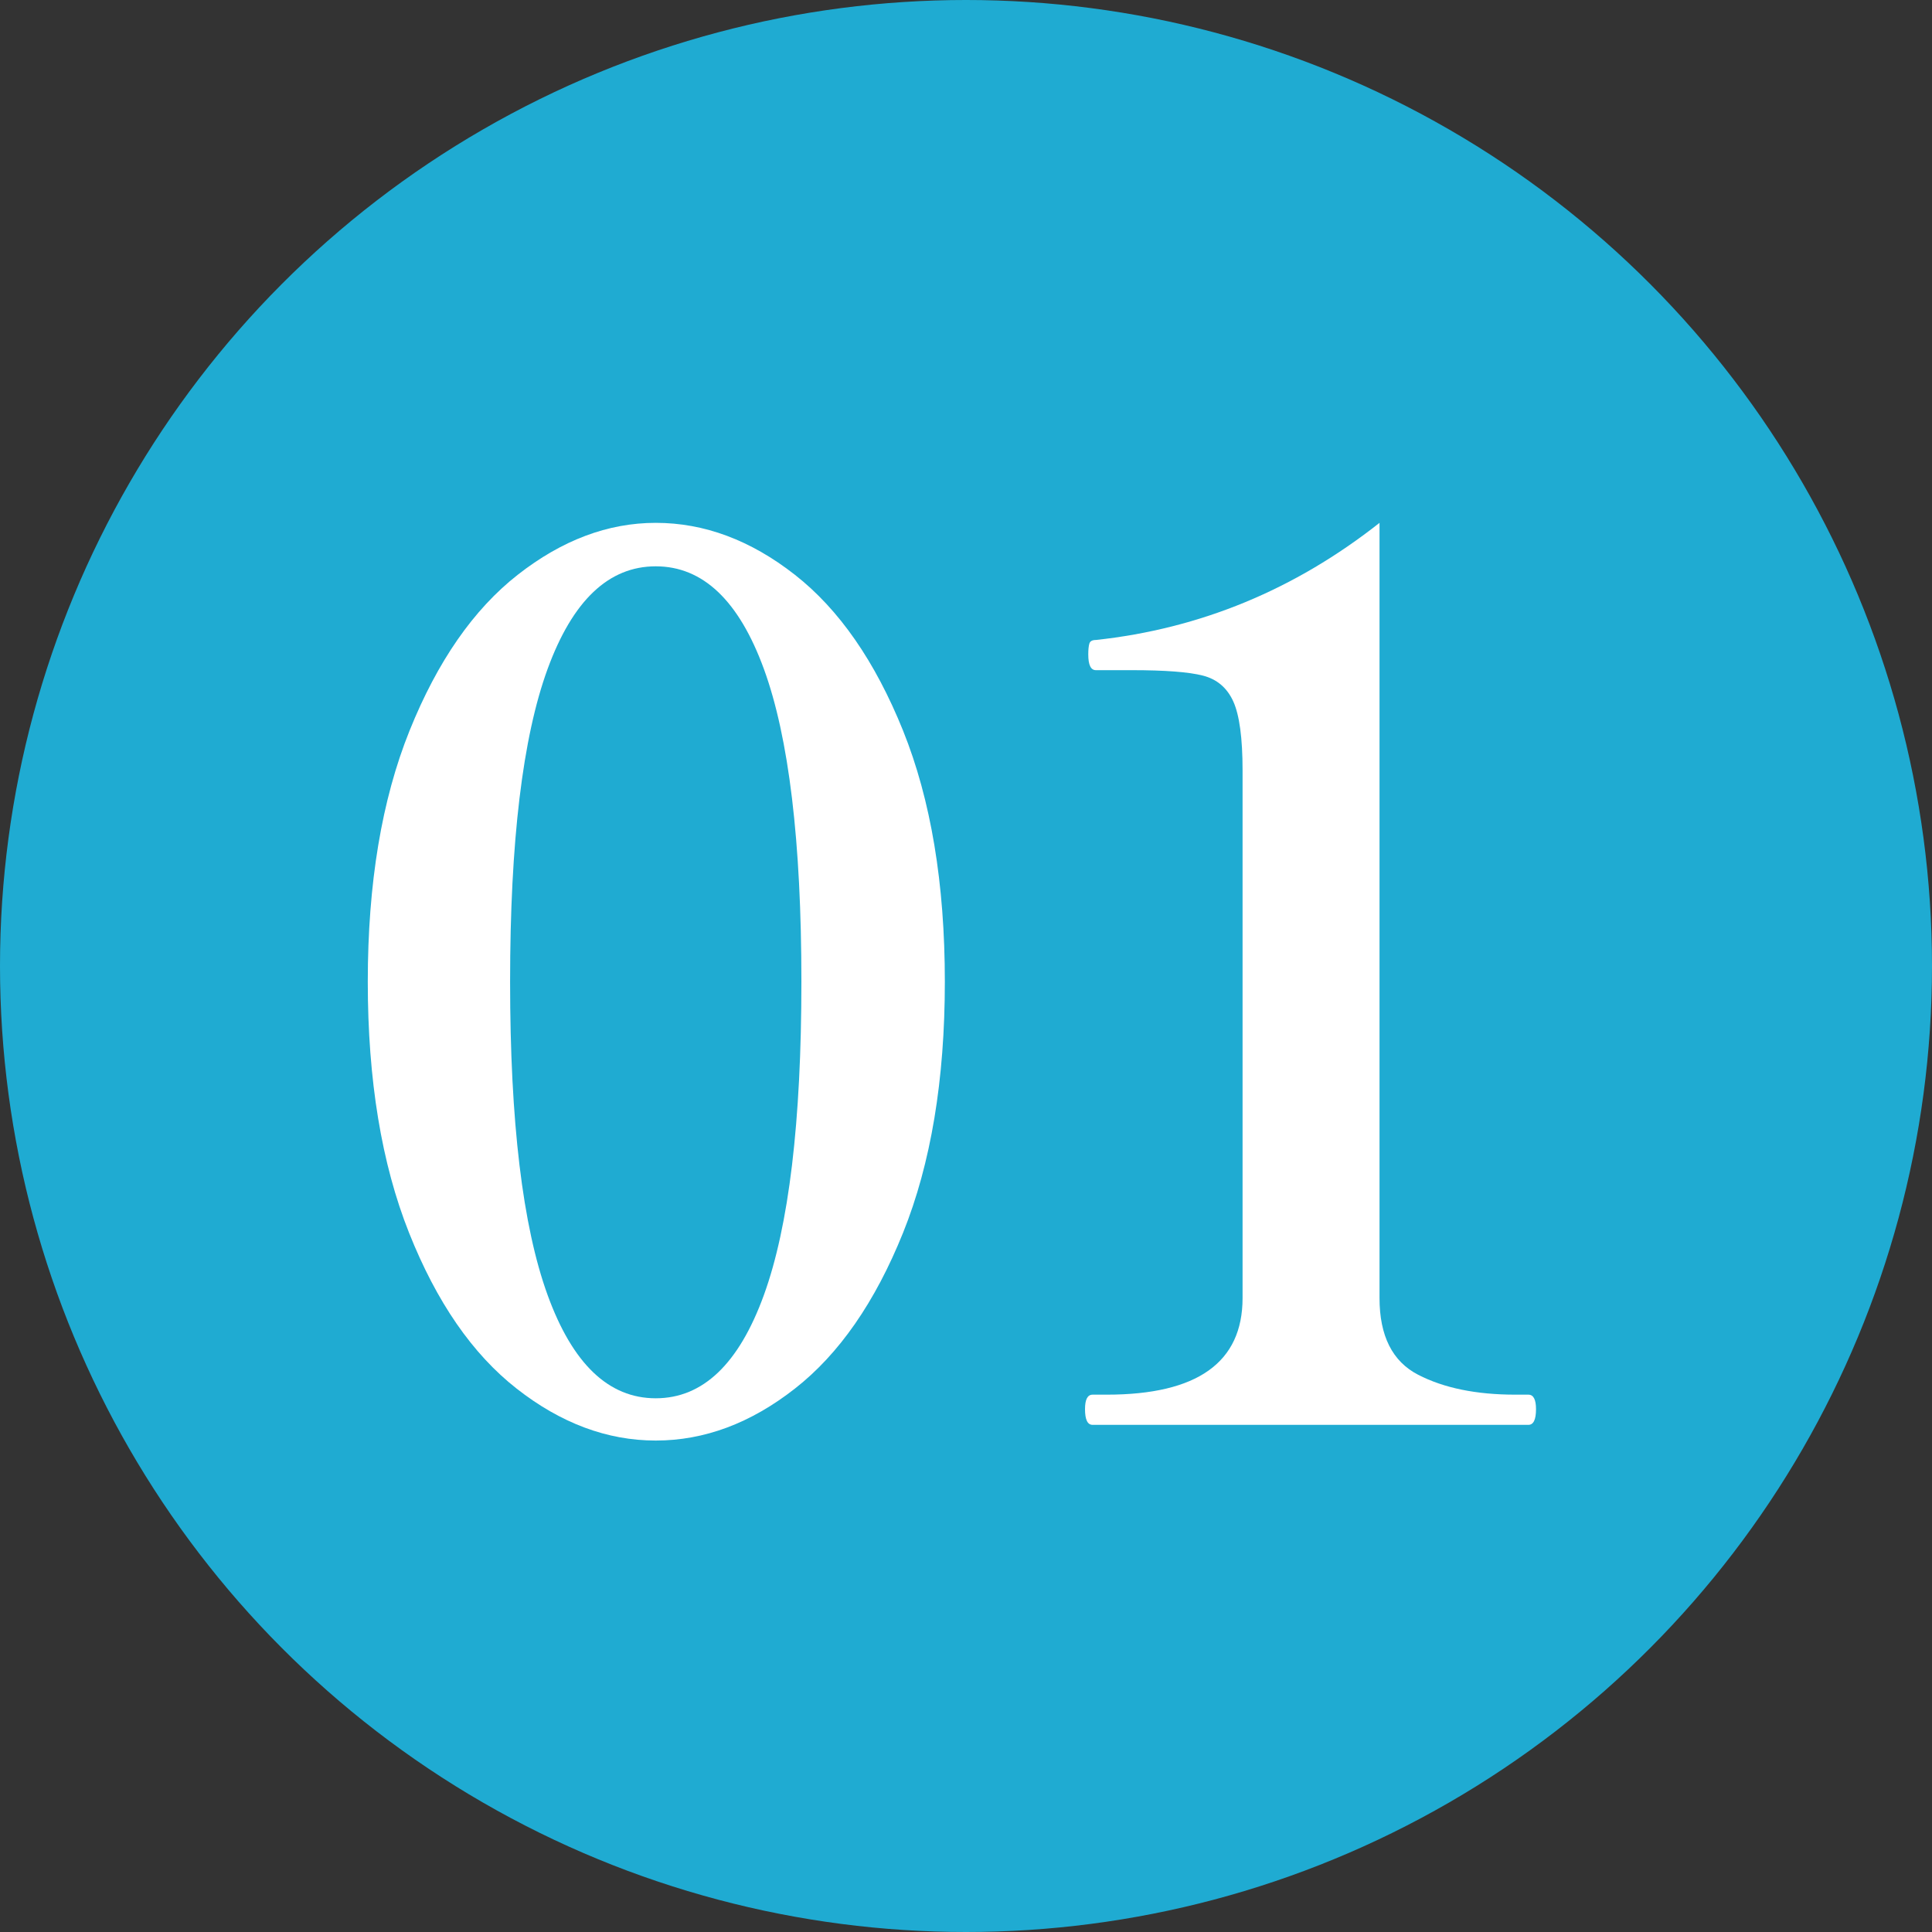 <?xml version="1.0" encoding="utf-8"?>
<!-- Generator: Adobe Illustrator 27.3.1, SVG Export Plug-In . SVG Version: 6.00 Build 0)  -->
<svg version="1.1" id="レイヤー_1" xmlns="http://www.w3.org/2000/svg" xmlns:xlink="http://www.w3.org/1999/xlink" x="0px"
	 y="0px" width="80px" height="80px" viewBox="0 0 80 80" style="enable-background:new 0 0 80 80;" xml:space="preserve">
<rect x="0" y="0" width="80" height="80" fill="#333333" stroke="none"/>
<style type="text/css">
	.st0{fill:#1FABD2;}
	.st1{fill:#FFFFFF;}
</style>
<circle class="st0" cx="40" cy="40" r="40"/>
<g>
	<path class="st1" d="M21.394,57.5c-1.831-1.433-3.315-3.583-4.455-6.45c-1.141-2.866-1.71-6.333-1.71-10.4
		c0-4.066,0.577-7.533,1.732-10.4c1.154-2.866,2.647-5.017,4.478-6.45c1.829-1.433,3.734-2.15,5.715-2.15
		c2.01,0,3.93,0.717,5.76,2.15c1.83,1.434,3.322,3.584,4.478,6.45c1.154,2.867,1.732,6.333,1.732,10.4
		c0,4.067-0.578,7.534-1.732,10.4c-1.155,2.867-2.647,5.018-4.478,6.45c-1.83,1.434-3.75,2.15-5.76,2.15
		C25.143,59.65,23.223,58.933,21.394,57.5z M31.631,53.625c1.035-2.85,1.553-7.175,1.553-12.975c0-5.8-0.518-10.116-1.553-12.95
		c-1.035-2.833-2.528-4.25-4.478-4.25c-1.95,0-3.442,1.417-4.478,4.25c-1.035,2.833-1.553,7.15-1.553,12.95
		c0,5.8,0.518,10.125,1.553,12.975s2.527,4.275,4.478,4.275C29.103,57.9,30.596,56.475,31.631,53.625z"/>
	<path class="st1" d="M45.242,59c-0.21,0-0.314-0.216-0.314-0.65c0-0.4,0.104-0.6,0.314-0.6h0.585c3.75,0,5.625-1.333,5.625-4V31.9
		c0-1.333-0.128-2.283-0.382-2.85c-0.256-0.566-0.675-0.925-1.261-1.075c-0.585-0.15-1.567-0.225-2.947-0.225h-1.484
		c-0.211,0-0.315-0.216-0.315-0.65c0-0.2,0.015-0.35,0.045-0.45c0.029-0.1,0.12-0.15,0.271-0.15
		c4.319-0.466,8.234-2.083,11.744-4.85v32.1c0,1.567,0.533,2.625,1.598,3.175c1.064,0.55,2.408,0.825,4.027,0.825h0.54
		c0.21,0,0.315,0.2,0.315,0.6c0,0.434-0.105,0.65-0.315,0.65H45.242z"/>
</g>
</svg>
